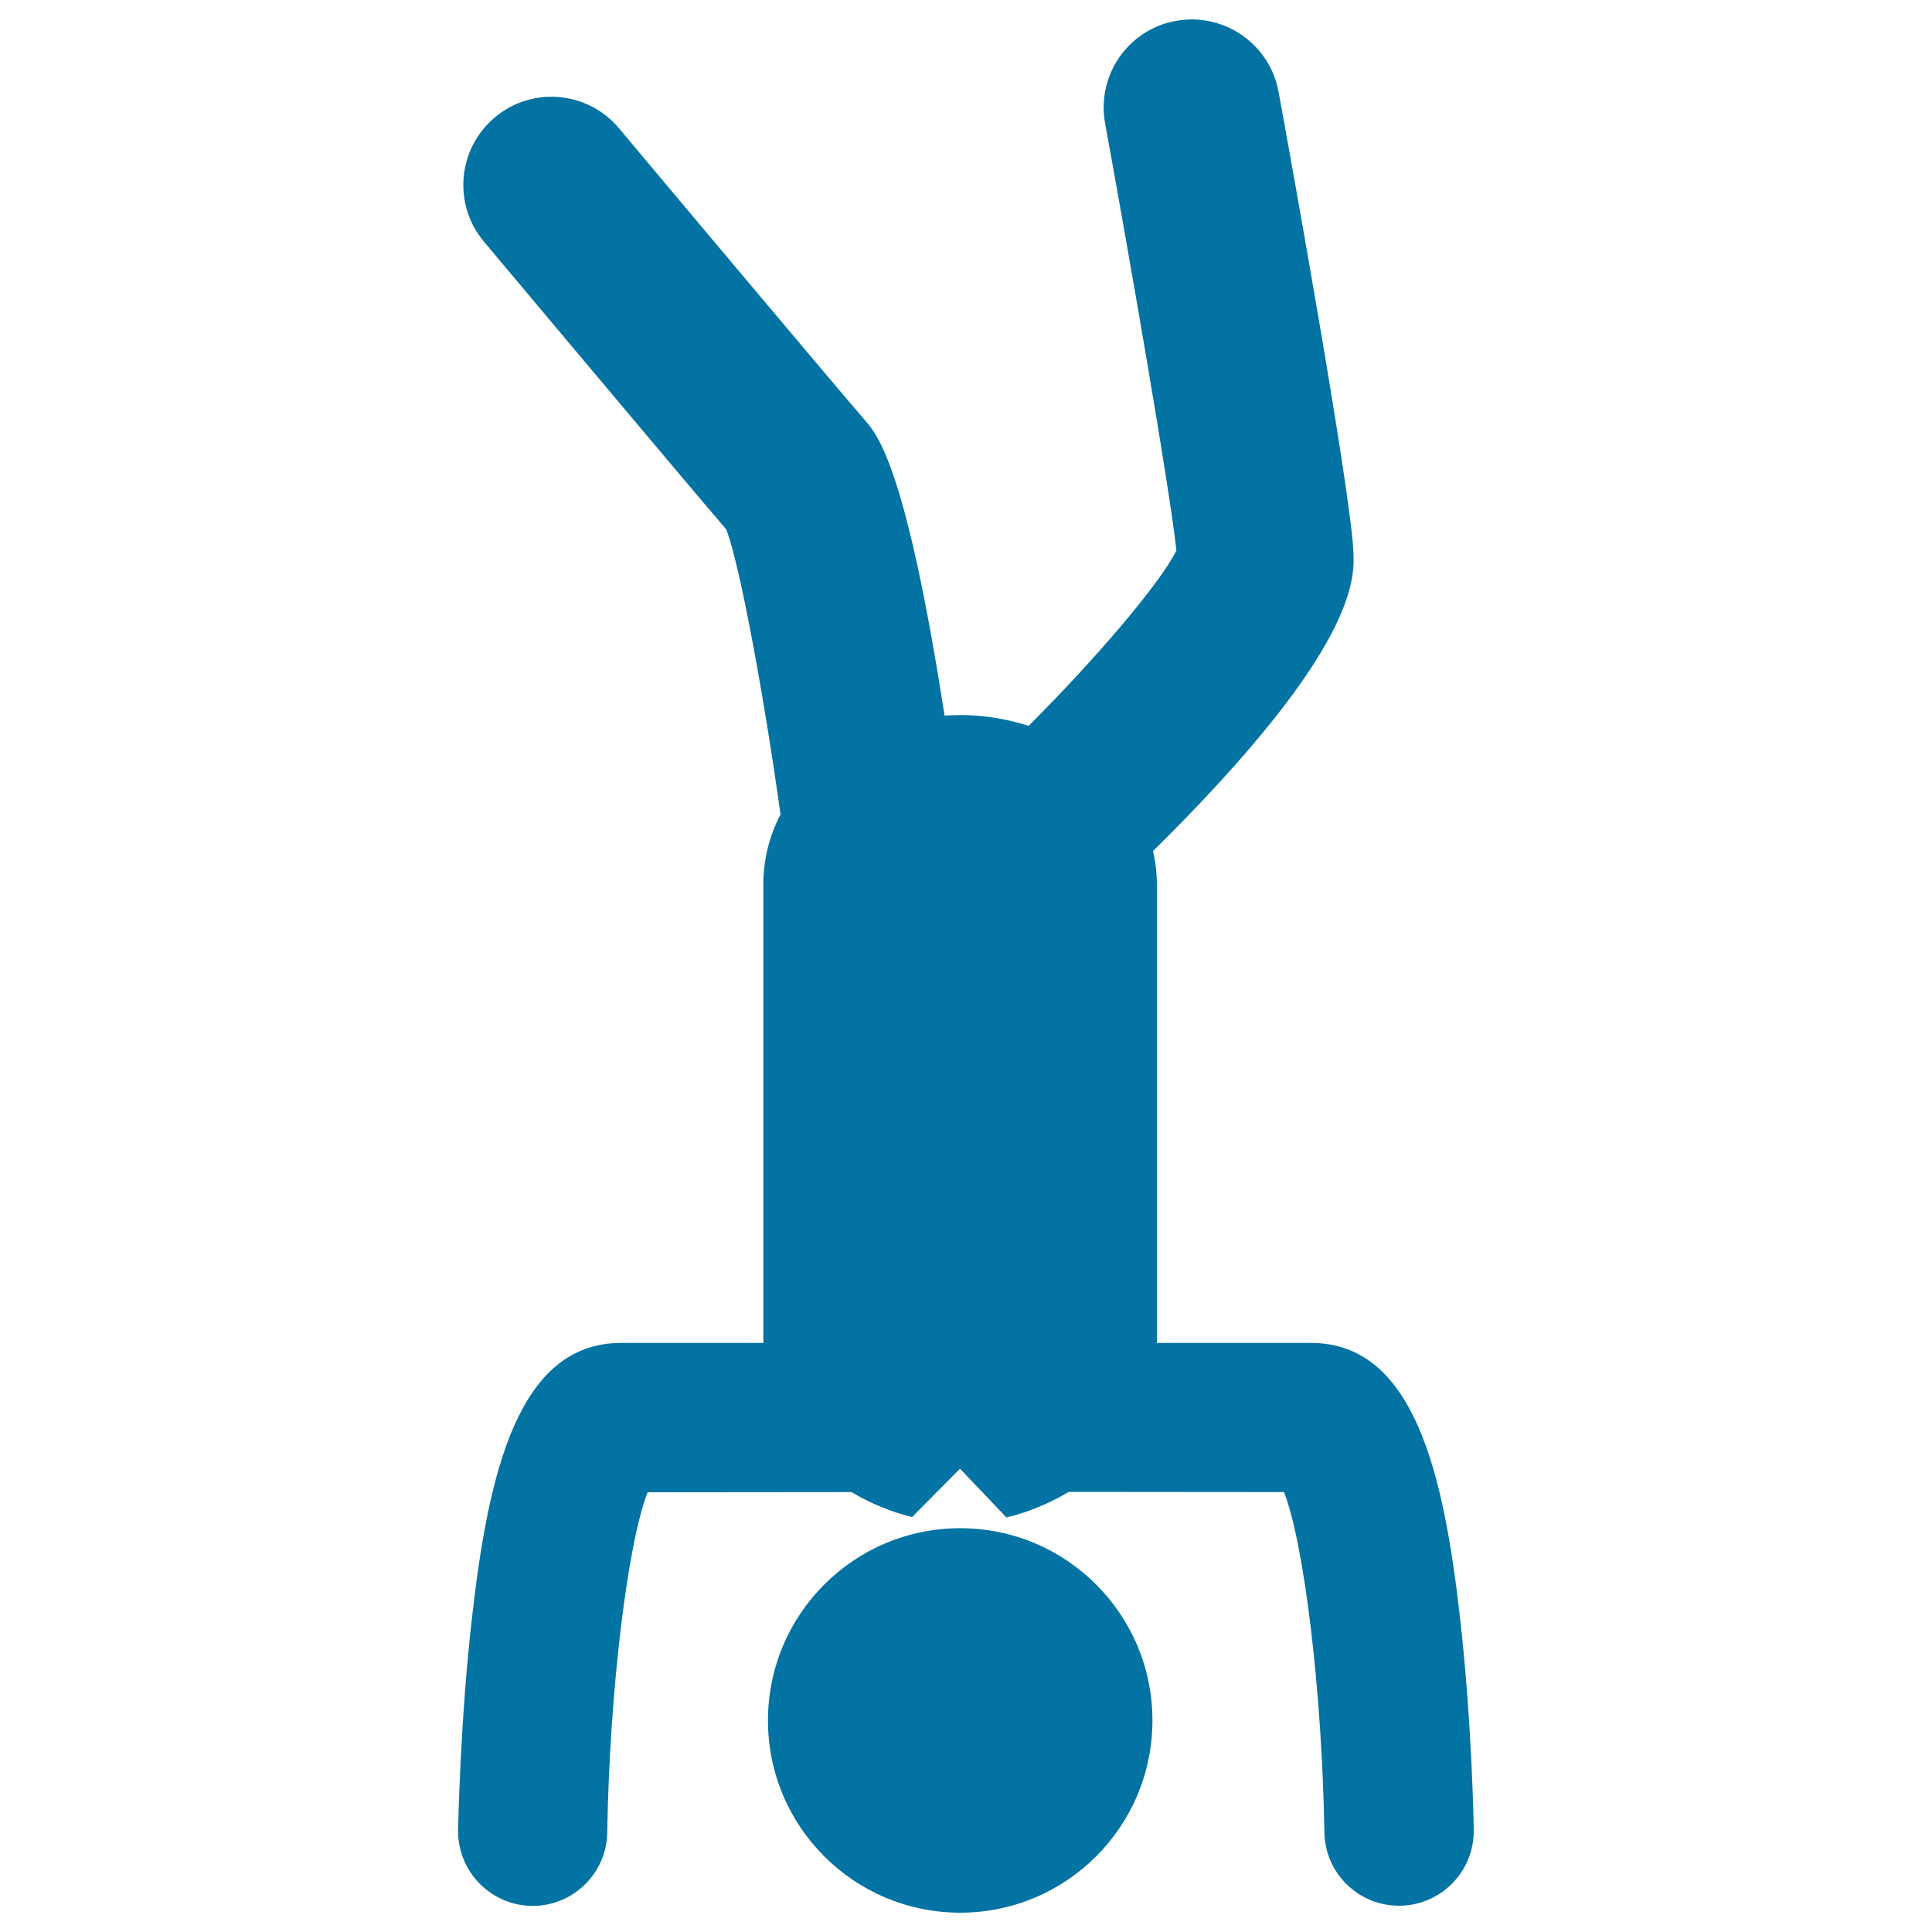 <svg xmlns="http://www.w3.org/2000/svg" viewBox="0 0 1000 1000" style="fill:#0273a2">
<title>Inverted Exercise Man Posture SVG icon</title>
<g><g><circle cx="497" cy="890.5" r="99.5"/><path d="M755.6,836.4c-8.4-73.4-23.6-141.3-77-141.3c-20.3,0-52.2,0-79.8,0V458c0-6.1-0.7-11.9-2-17.5C703.2,335.5,701.2,299,700.5,285c-1.8-33.3-32.5-203.6-38.7-237.4c-4.5-24.8-28.3-41.3-53.1-36.8C583.9,15.2,567.5,39,572,63.8c13,71.5,33.5,189.4,36.9,221.1c-7.7,16-40.8,55.2-76.5,90.8c-11.3-3.6-23.2-5.6-35.4-5.6c-2.7,0-5.4,0.2-8.1,0.3C469,242,454.3,225.1,447.6,217.4c-15.3-17.6-126.1-149.6-127.2-151c-16.2-19.3-45-21.9-64.3-5.6c-19.3,16.2-21.8,45-5.6,64.3c4.4,5.2,102.2,121.9,125.4,148.9c7.2,18.6,19.8,87.9,28.1,147.6c-5.7,10.8-8.9,23.1-8.9,36.4l0,237.1c-26.1,0-54.9,0-73.7,0c-53.4,0-68.6,67.9-77,141.3c-6.3,54.8-7.2,108.6-7.3,110.8c-0.3,21.3,16.7,38.9,38,39.3c0.2,0,0.4,0,0.6,0c21,0,38.3-16.9,38.6-38c1.2-73.1,10.5-149.5,20.9-176.1c33.1,0,81.4-0.1,105.5-0.1c9.8,5.8,20.5,10.3,31.4,12.9l24.8-25l24,25.2c0.1,0,0.2,0,0.2,0c11.1-2.7,22-7.2,32.1-13.2c21.2,0,75.3,0.1,111.4,0.1c10.4,26.6,19.7,103,20.9,176.1c0.3,21.1,17.6,38,38.6,38c0.2,0,0.4,0,0.7,0c21.3-0.4,38.3-17.9,38-39.3C762.8,945,761.9,891.2,755.6,836.4z"/></g></g>
</svg>